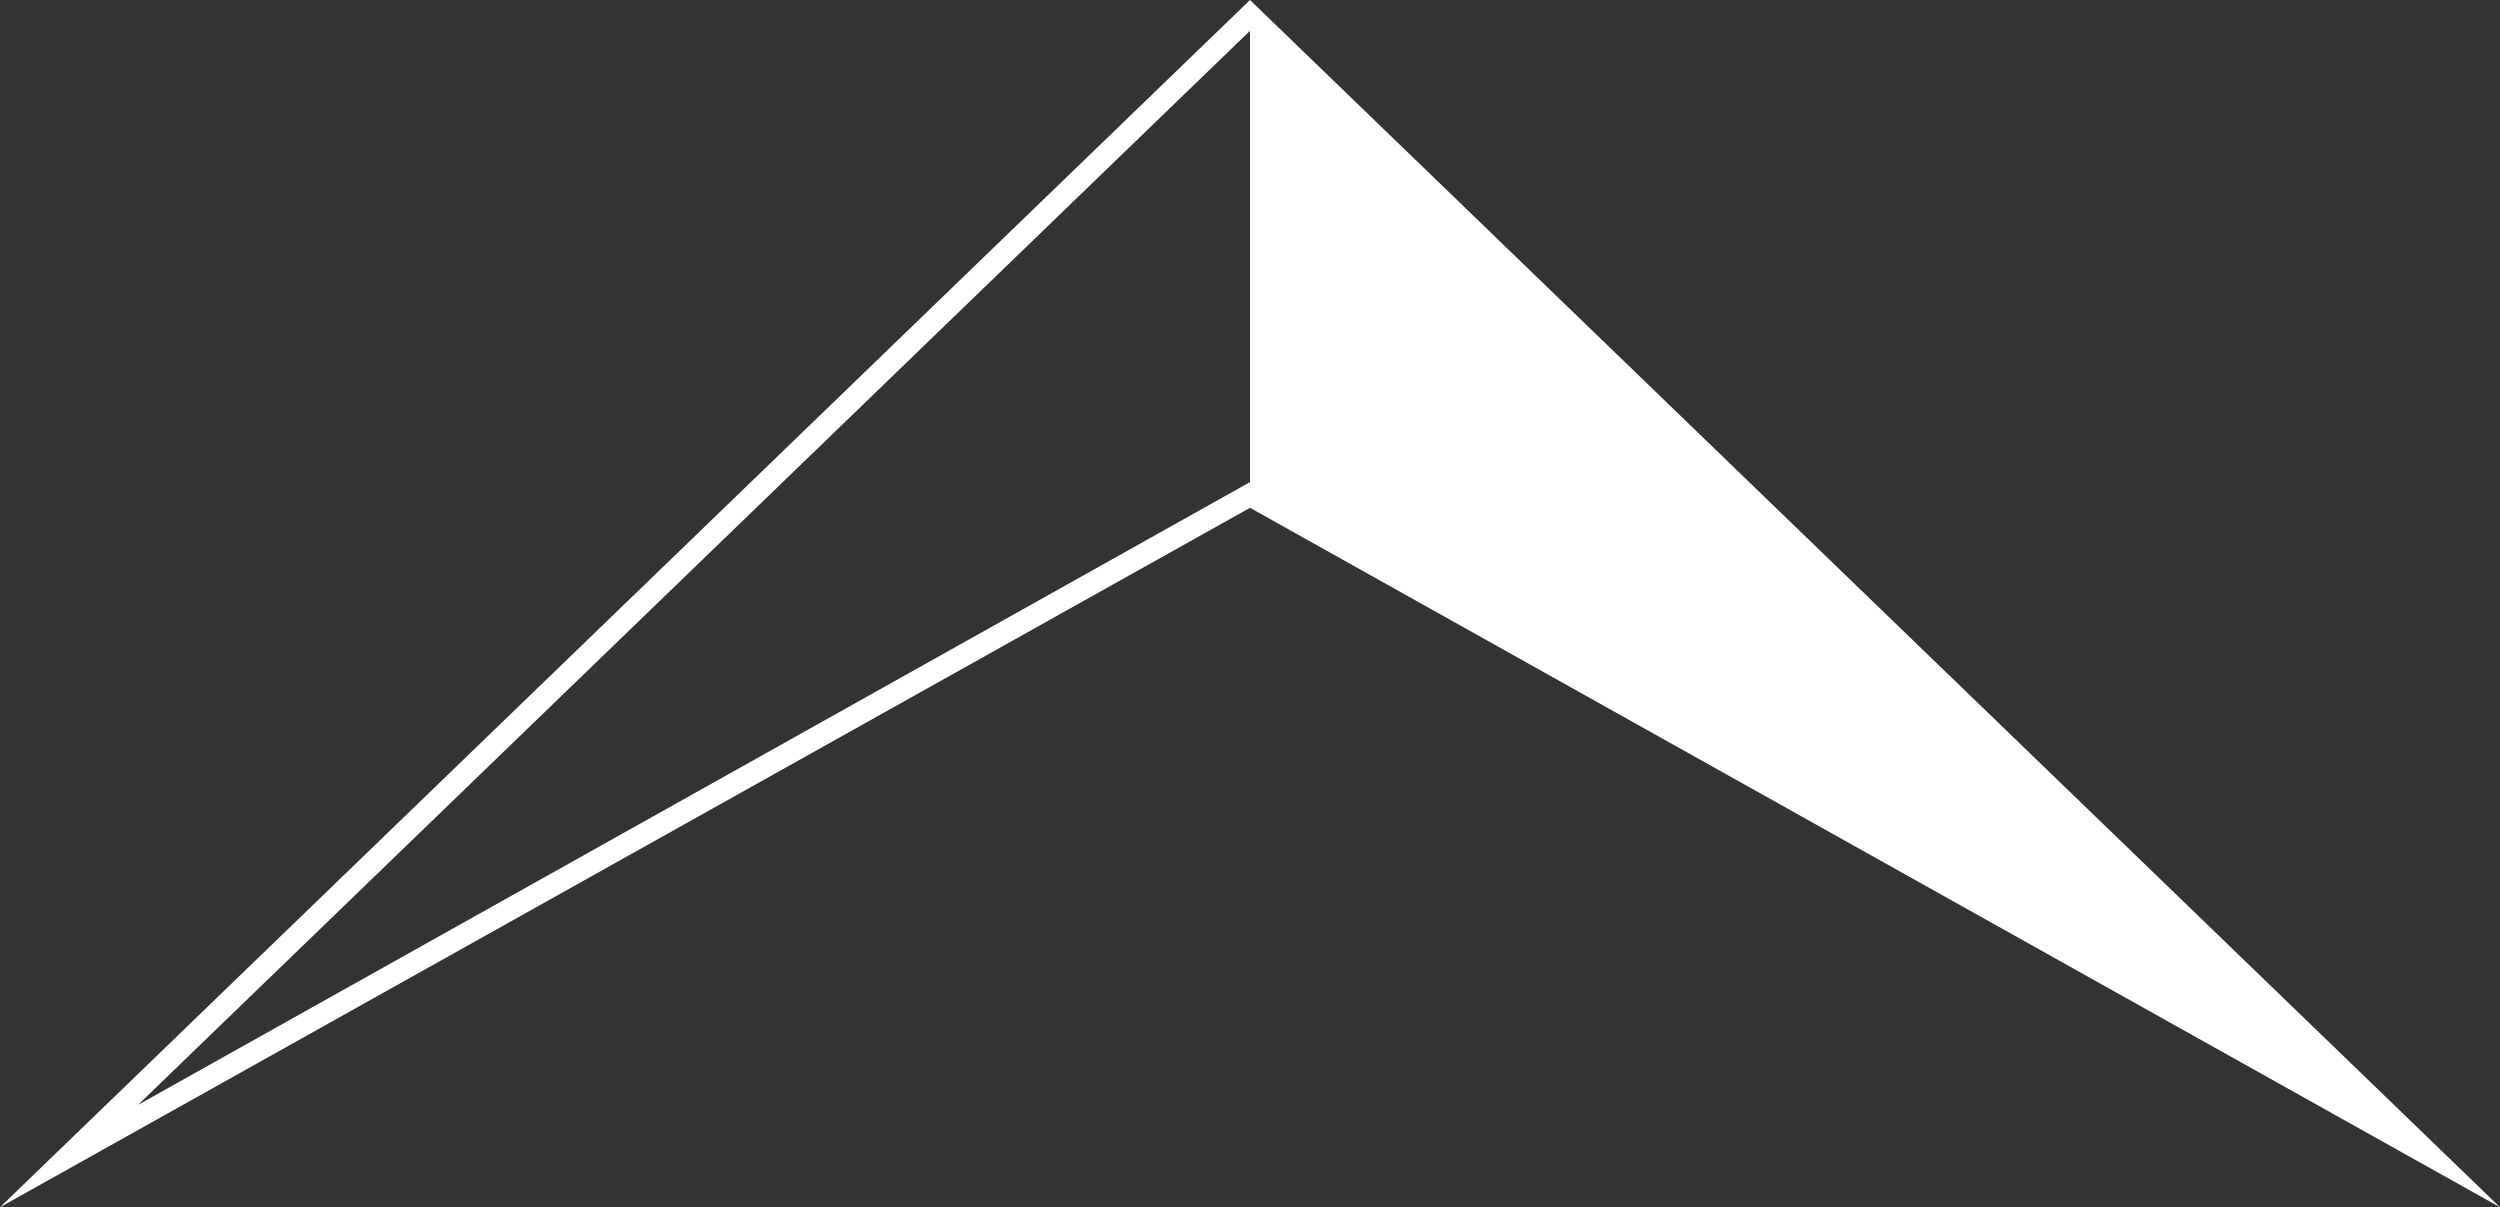 <svg data-name="Ebene 1" xmlns="http://www.w3.org/2000/svg" viewBox="0 0 112.84 54.49"><rect x="0" y="0" width="112.84" height="54.49" fill="#333333" stroke="none"/><path d="M56.42 0L0 54.49l56.42-31.57 56.42 31.57zm0 21.76L6.23 49.87 56.42 1.39z" fill="#fff"/></svg>